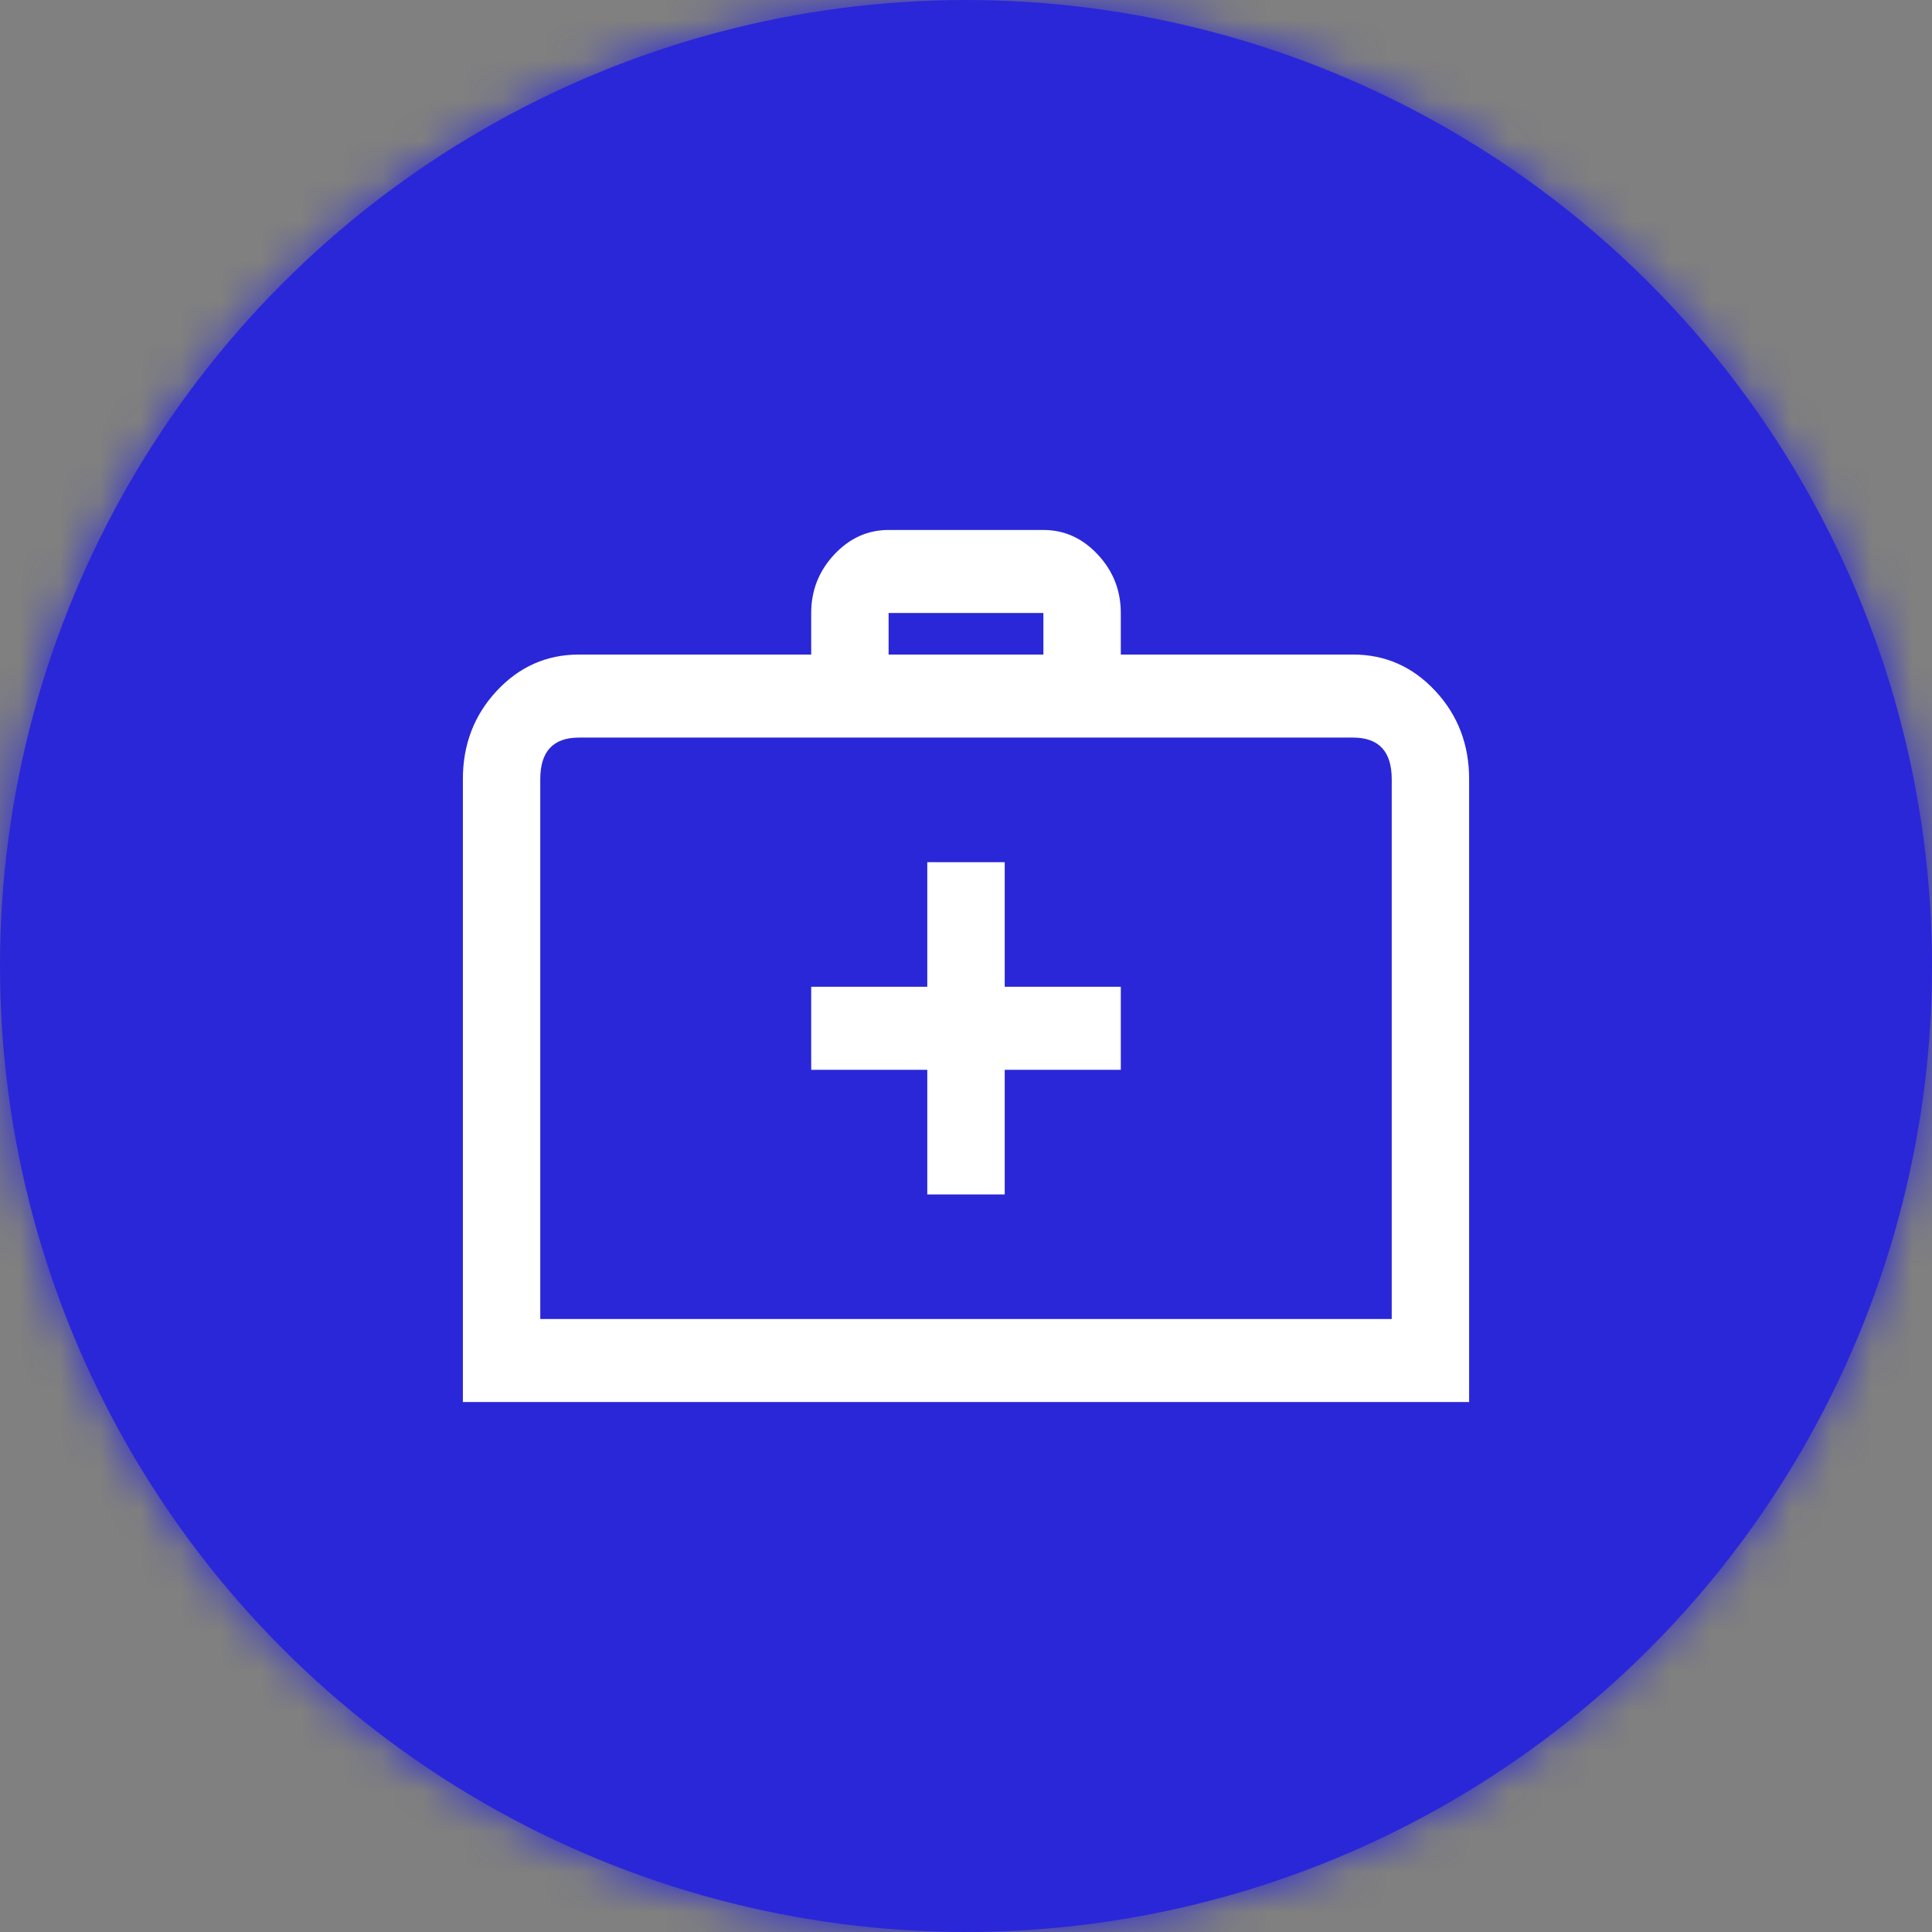 <?xml version="1.0" encoding="UTF-8"?>
<svg width="48px" height="48px" viewBox="0 0 48 48" version="1.1" xmlns="http://www.w3.org/2000/svg" xmlns:xlink="http://www.w3.org/1999/xlink">
    <rect x="0" y="0" width="48" height="48" fill="#808080" stroke="none"/>
    <!-- Generator: Sketch 52.5 (67469) - http://www.bohemiancoding.com/sketch -->
    <title>icon/details copy</title>
    <desc>Created with Sketch.</desc>
    <defs>
        <circle id="path-1" cx="24" cy="24" r="24"></circle>
        <path d="M13.077,4.167 L16.923,4.167 C17.444,4.167 17.895,4.371 18.275,4.779 C18.656,5.188 18.846,5.671 18.846,6.23 L18.846,7.262 L24.615,7.262 C25.417,7.262 26.098,7.563 26.659,8.165 C27.22,8.767 27.5,9.497 27.5,10.357 L27.5,25.833 L2.5,25.833 L2.5,10.357 C2.5,9.497 2.78,8.767 3.341,8.165 C3.902,7.563 4.583,7.262 5.385,7.262 L11.154,7.262 L11.154,6.23 C11.154,5.671 11.344,5.188 11.725,4.779 C12.105,4.371 12.556,4.167 13.077,4.167 Z M13.077,6.23 L13.077,7.262 L16.923,7.262 L16.923,6.23 L13.077,6.23 Z M5.385,9.325 C4.744,9.325 4.423,9.669 4.423,10.357 L4.423,23.77 L25.577,23.77 L25.577,10.357 C25.577,9.669 25.256,9.325 24.615,9.325 L5.385,9.325 Z M14.038,12.421 L15.962,12.421 L15.962,15.516 L18.846,15.516 L18.846,17.579 L15.962,17.579 L15.962,20.675 L14.038,20.675 L14.038,17.579 L11.154,17.579 L11.154,15.516 L14.038,15.516 L14.038,12.421 Z" id="path-3"></path>
    </defs>
    <g id="Feb-4-2019" stroke="none" stroke-width="1" fill="none" fill-rule="evenodd">
        <g id="Group-2" transform="translate(-557, -1615)">
            <g id="icon/details" transform="translate(557, 1615)">
                <g id="Group">
                    <mask id="mask-2" fill="white">
                        <use xlink:href="#path-1"></use>
                    </mask>
                    <use id="Oval" fill="#2A27D8" fill-rule="nonzero" xlink:href="#path-1"></use>
                    <g id="Color/Castlight-Blue" mask="url(#mask-2)" fill="#2A27D8" fill-rule="nonzero">
                        <rect id="Rectangle-5" x="0" y="0" width="48" height="48"></rect>
                    </g>
                    <g id="icon/home/access-care" mask="url(#mask-2)">
                        <g transform="translate(9, 9)">
                            <mask id="mask-4" fill="white">
                                <use xlink:href="#path-3"></use>
                            </mask>
                            <use id="Mask" stroke="none" fill="#FFFFFF" fill-rule="evenodd" xlink:href="#path-3"></use>
                        </g>
                    </g>
                </g>
            </g>
        </g>
    </g>
</svg>